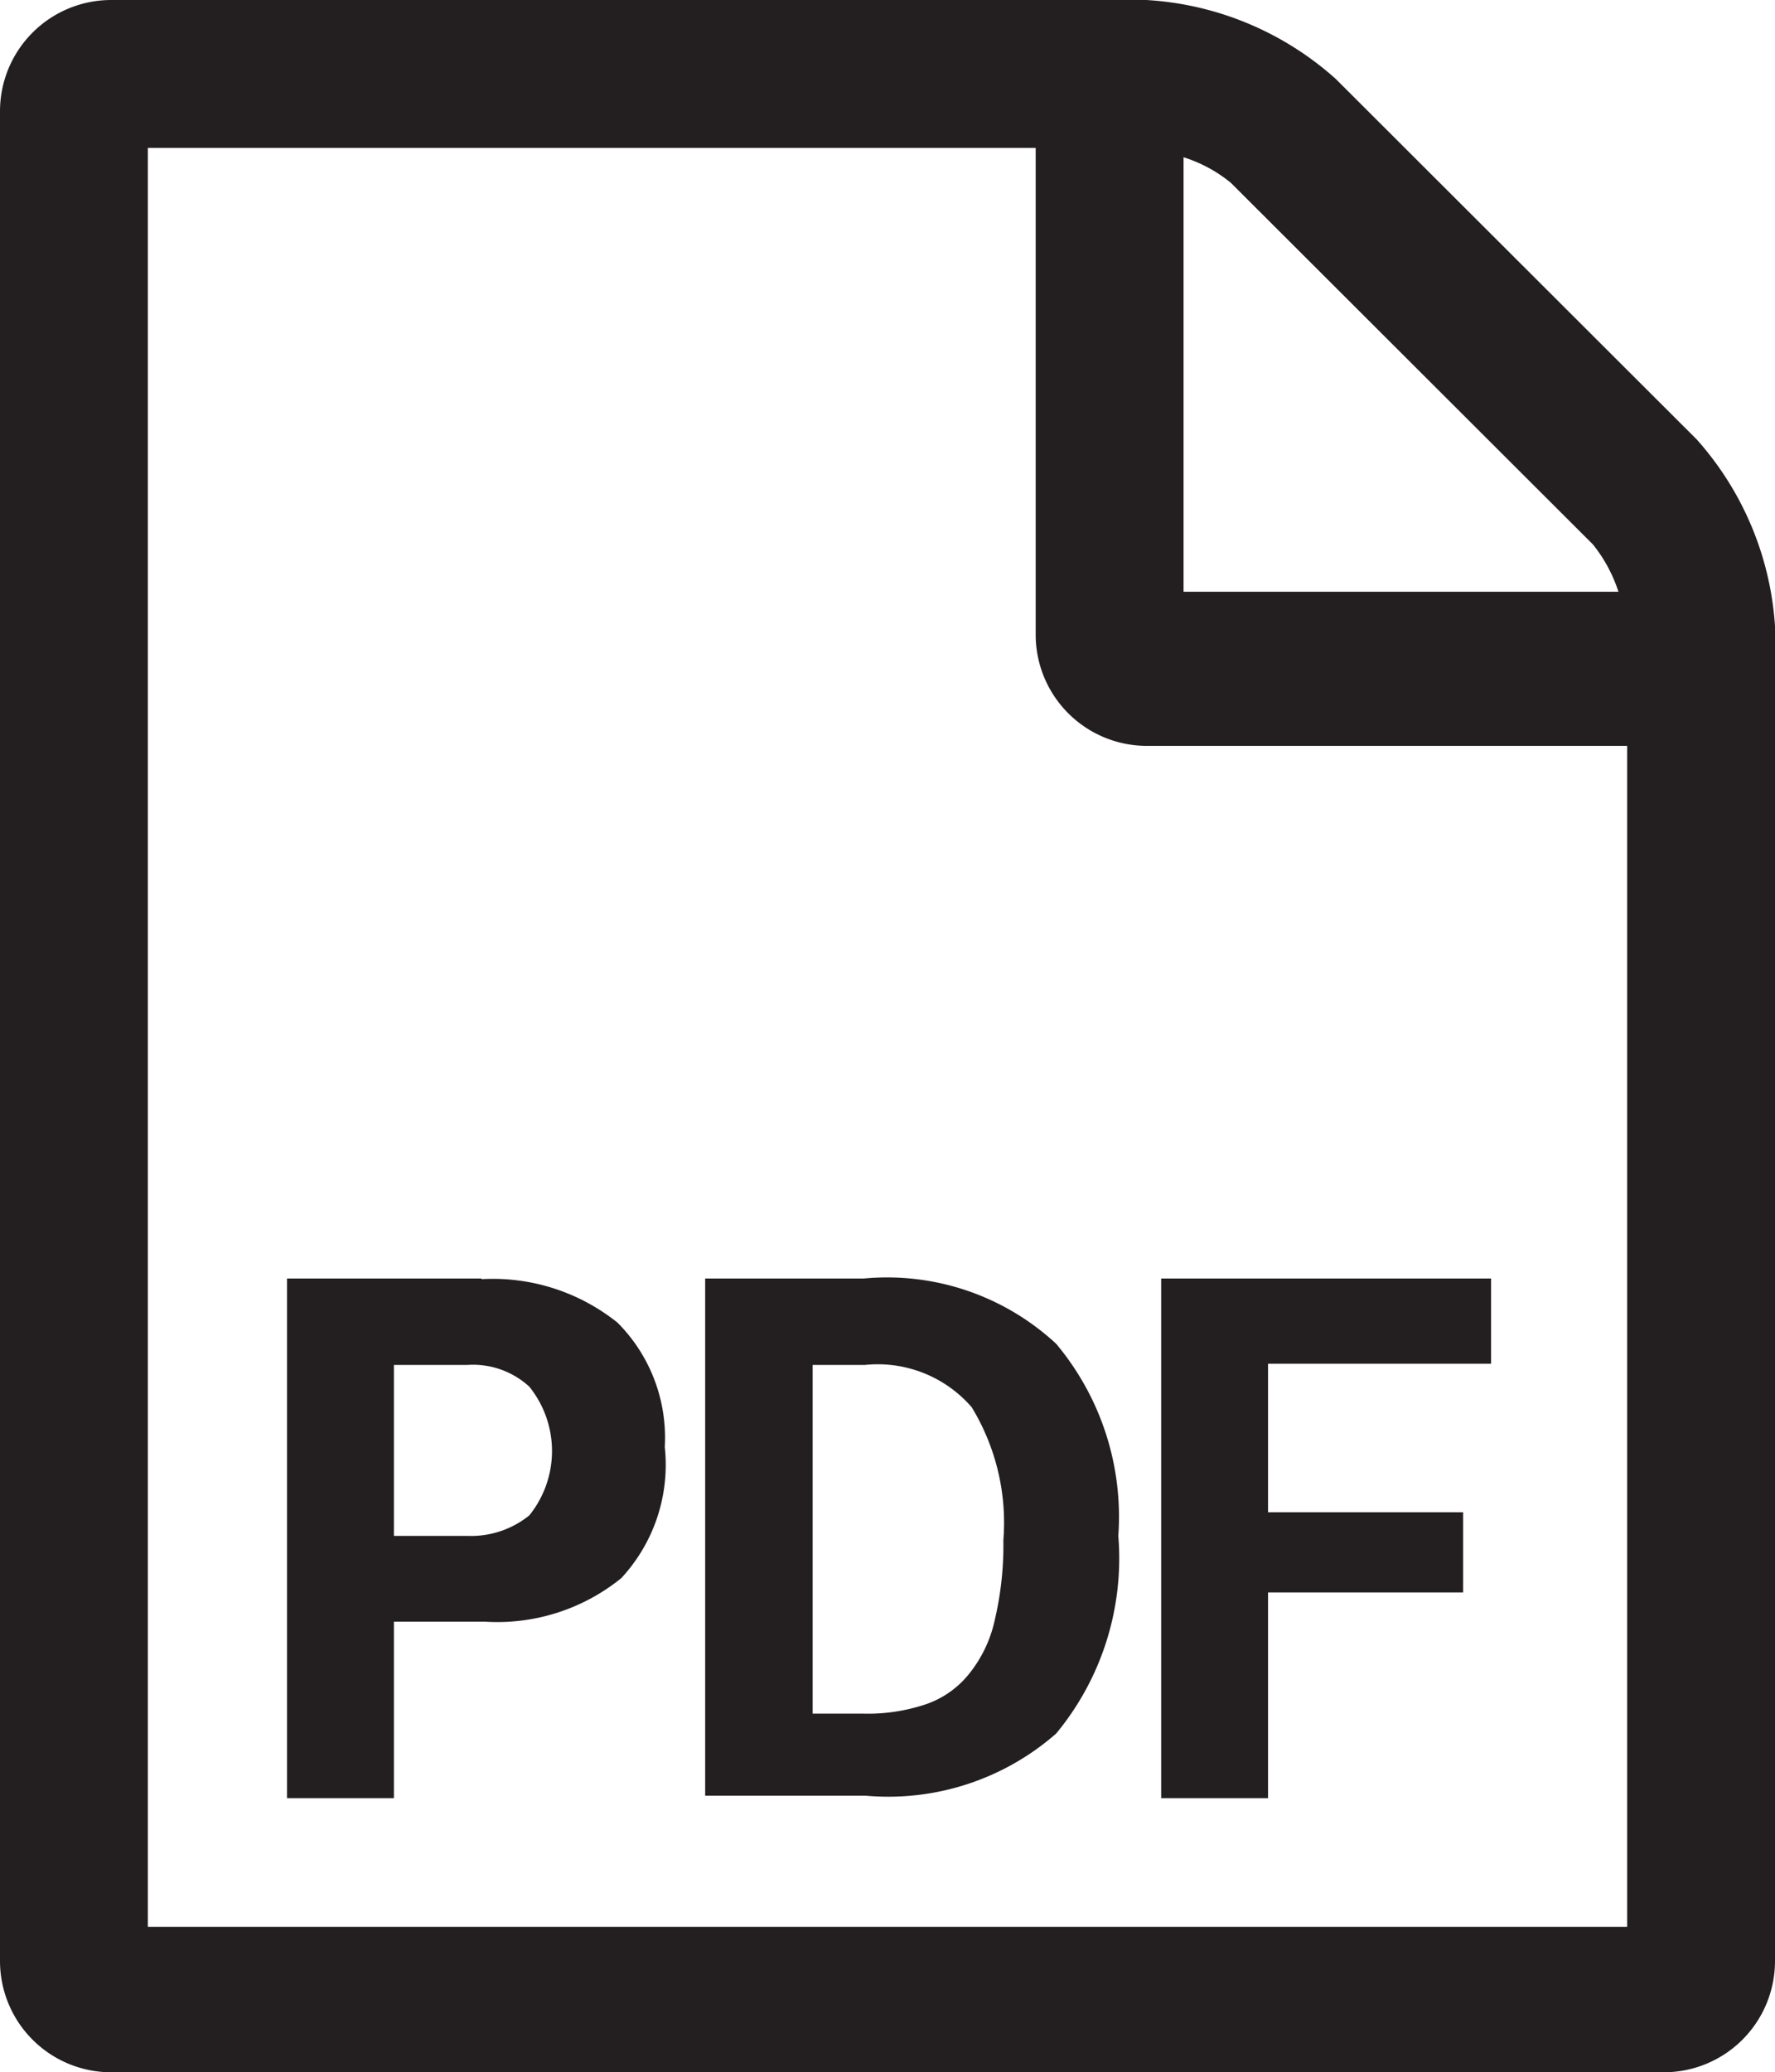 <svg id="Layer_1" data-name="Layer 1" xmlns="http://www.w3.org/2000/svg" viewBox="0 0 28.57 33.34"><defs><style>.cls-1{fill:#231f20;}</style></defs><title>Artboard 1</title><path class="cls-1" d="M21.5,1.27l5.81,5.8a5,5,0,0,1,1.26,3V31.55a1.79,1.79,0,0,1-1.78,1.79h-25A1.79,1.79,0,0,1,0,31.55V1.79A1.79,1.79,0,0,1,1.79,0H18.45A5,5,0,0,1,21.5,1.27ZM2.38,2.38V31H26.19v-19H18.45a1.79,1.79,0,0,1-1.78-1.79V2.38ZM19.05,9.52h7a2.39,2.39,0,0,0-.41-.76L19.81,2.94a2.28,2.28,0,0,0-.76-.41Z"/><path class="cls-1" d="M7.75,20.58a3.21,3.21,0,0,1,2.19.7,2.62,2.62,0,0,1,.76,2A2.68,2.68,0,0,1,10,25.39a3.17,3.17,0,0,1-2.2.7H6.34v2.84H4.62V20.57H7.75Zm-.23,4.13a1.49,1.49,0,0,0,1-.33,1.65,1.65,0,0,0,0-2.07,1.34,1.34,0,0,0-1-.35H6.34v2.75Z"/><path class="cls-1" d="M13.9,20.57A4,4,0,0,1,17,21.62a4.33,4.33,0,0,1,1,3.09,4.42,4.42,0,0,1-1,3.18,4.1,4.1,0,0,1-3.07,1H11.35V20.57Zm0,7a2.93,2.93,0,0,0,1-.15,1.52,1.52,0,0,0,.69-.48,2.08,2.08,0,0,0,.42-.87,5.24,5.24,0,0,0,.14-1.29,3.57,3.57,0,0,0-.51-2.14,2,2,0,0,0-1.72-.68h-.84v5.61Z"/><path class="cls-1" d="M20.41,21.94v2.39h3.14v1.29H20.41v3.31H18.69V20.57H24v1.37Z"/></svg>